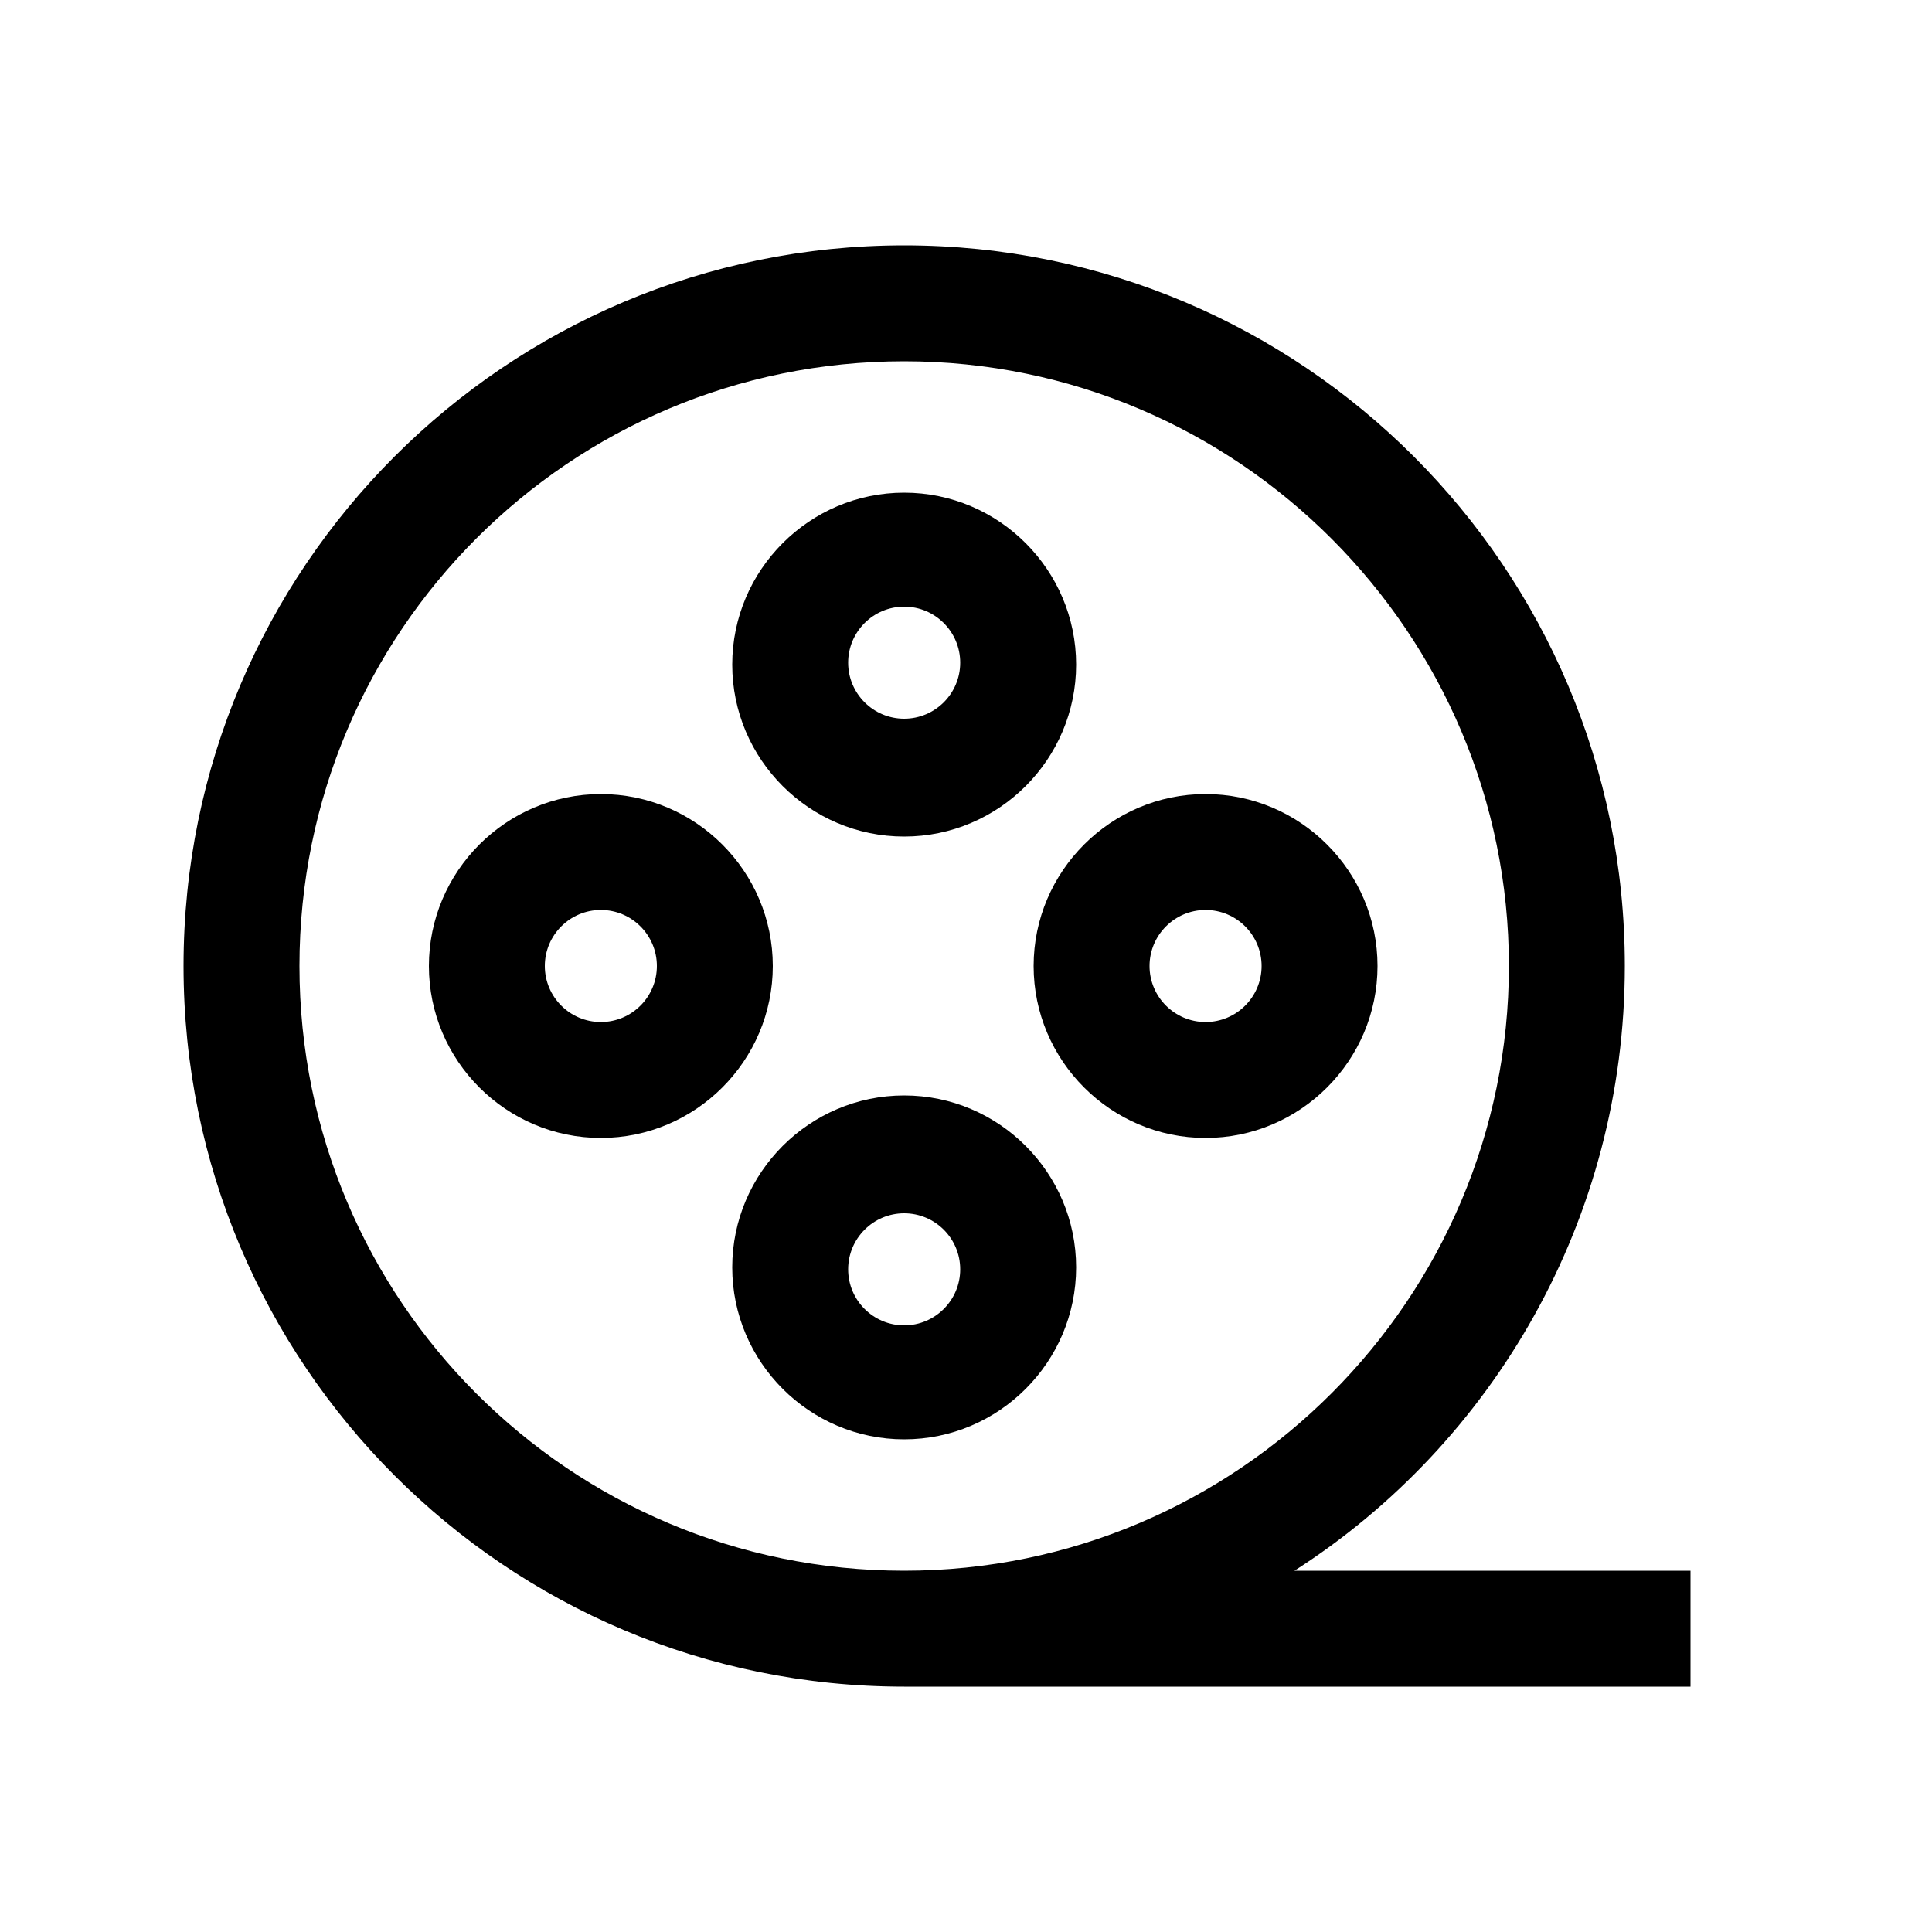 <svg xmlns="http://www.w3.org/2000/svg" xmlns:xlink="http://www.w3.org/1999/xlink" version="1.1" x="0px" y="0px" viewBox="0 0 100 100"  xml:space="preserve"><g><path d="M46.8,87.3h40.7v-6H67C77.3,74.7,84.1,63.1,84.1,50c0-20.6-16.7-37.3-37.3-37.3S9.5,29.4,9.5,50S26.2,87.3,46.8,87.3z    M46.8,18.7c17.3,0,31.3,14.1,31.3,31.3S64.1,81.3,46.8,81.3S15.5,67.3,15.5,50S29.5,18.7,46.8,18.7z"></path><path d="M46.8,43.3c4.9,0,8.9-4,8.9-8.9s-4-8.9-8.9-8.9c-4.9,0-8.9,4-8.9,8.9S41.9,43.3,46.8,43.3z M46.8,31.4   c1.6,0,2.9,1.3,2.9,2.9s-1.3,2.9-2.9,2.9c-1.6,0-2.9-1.3-2.9-2.9S45.2,31.4,46.8,31.4z"></path><path d="M46.8,56.7c-4.9,0-8.9,4-8.9,8.9s4,8.9,8.9,8.9c4.9,0,8.9-4,8.9-8.9S51.7,56.7,46.8,56.7z M46.8,68.6   c-1.6,0-2.9-1.3-2.9-2.9s1.3-2.9,2.9-2.9c1.6,0,2.9,1.3,2.9,2.9S48.4,68.6,46.8,68.6z"></path><path d="M62.4,58.9c4.9,0,8.9-4,8.9-8.9s-4-8.9-8.9-8.9s-8.9,4-8.9,8.9S57.5,58.9,62.4,58.9z M62.4,47.1c1.6,0,2.9,1.3,2.9,2.9   s-1.3,2.9-2.9,2.9s-2.9-1.3-2.9-2.9S60.8,47.1,62.4,47.1z"></path><path d="M31.1,58.9c4.9,0,8.9-4,8.9-8.9s-4-8.9-8.9-8.9c-4.9,0-8.9,4-8.9,8.9S26.2,58.9,31.1,58.9z M31.1,47.1   c1.6,0,2.9,1.3,2.9,2.9s-1.3,2.9-2.9,2.9c-1.6,0-2.9-1.3-2.9-2.9S29.5,47.1,31.1,47.1z"></path></g></svg>